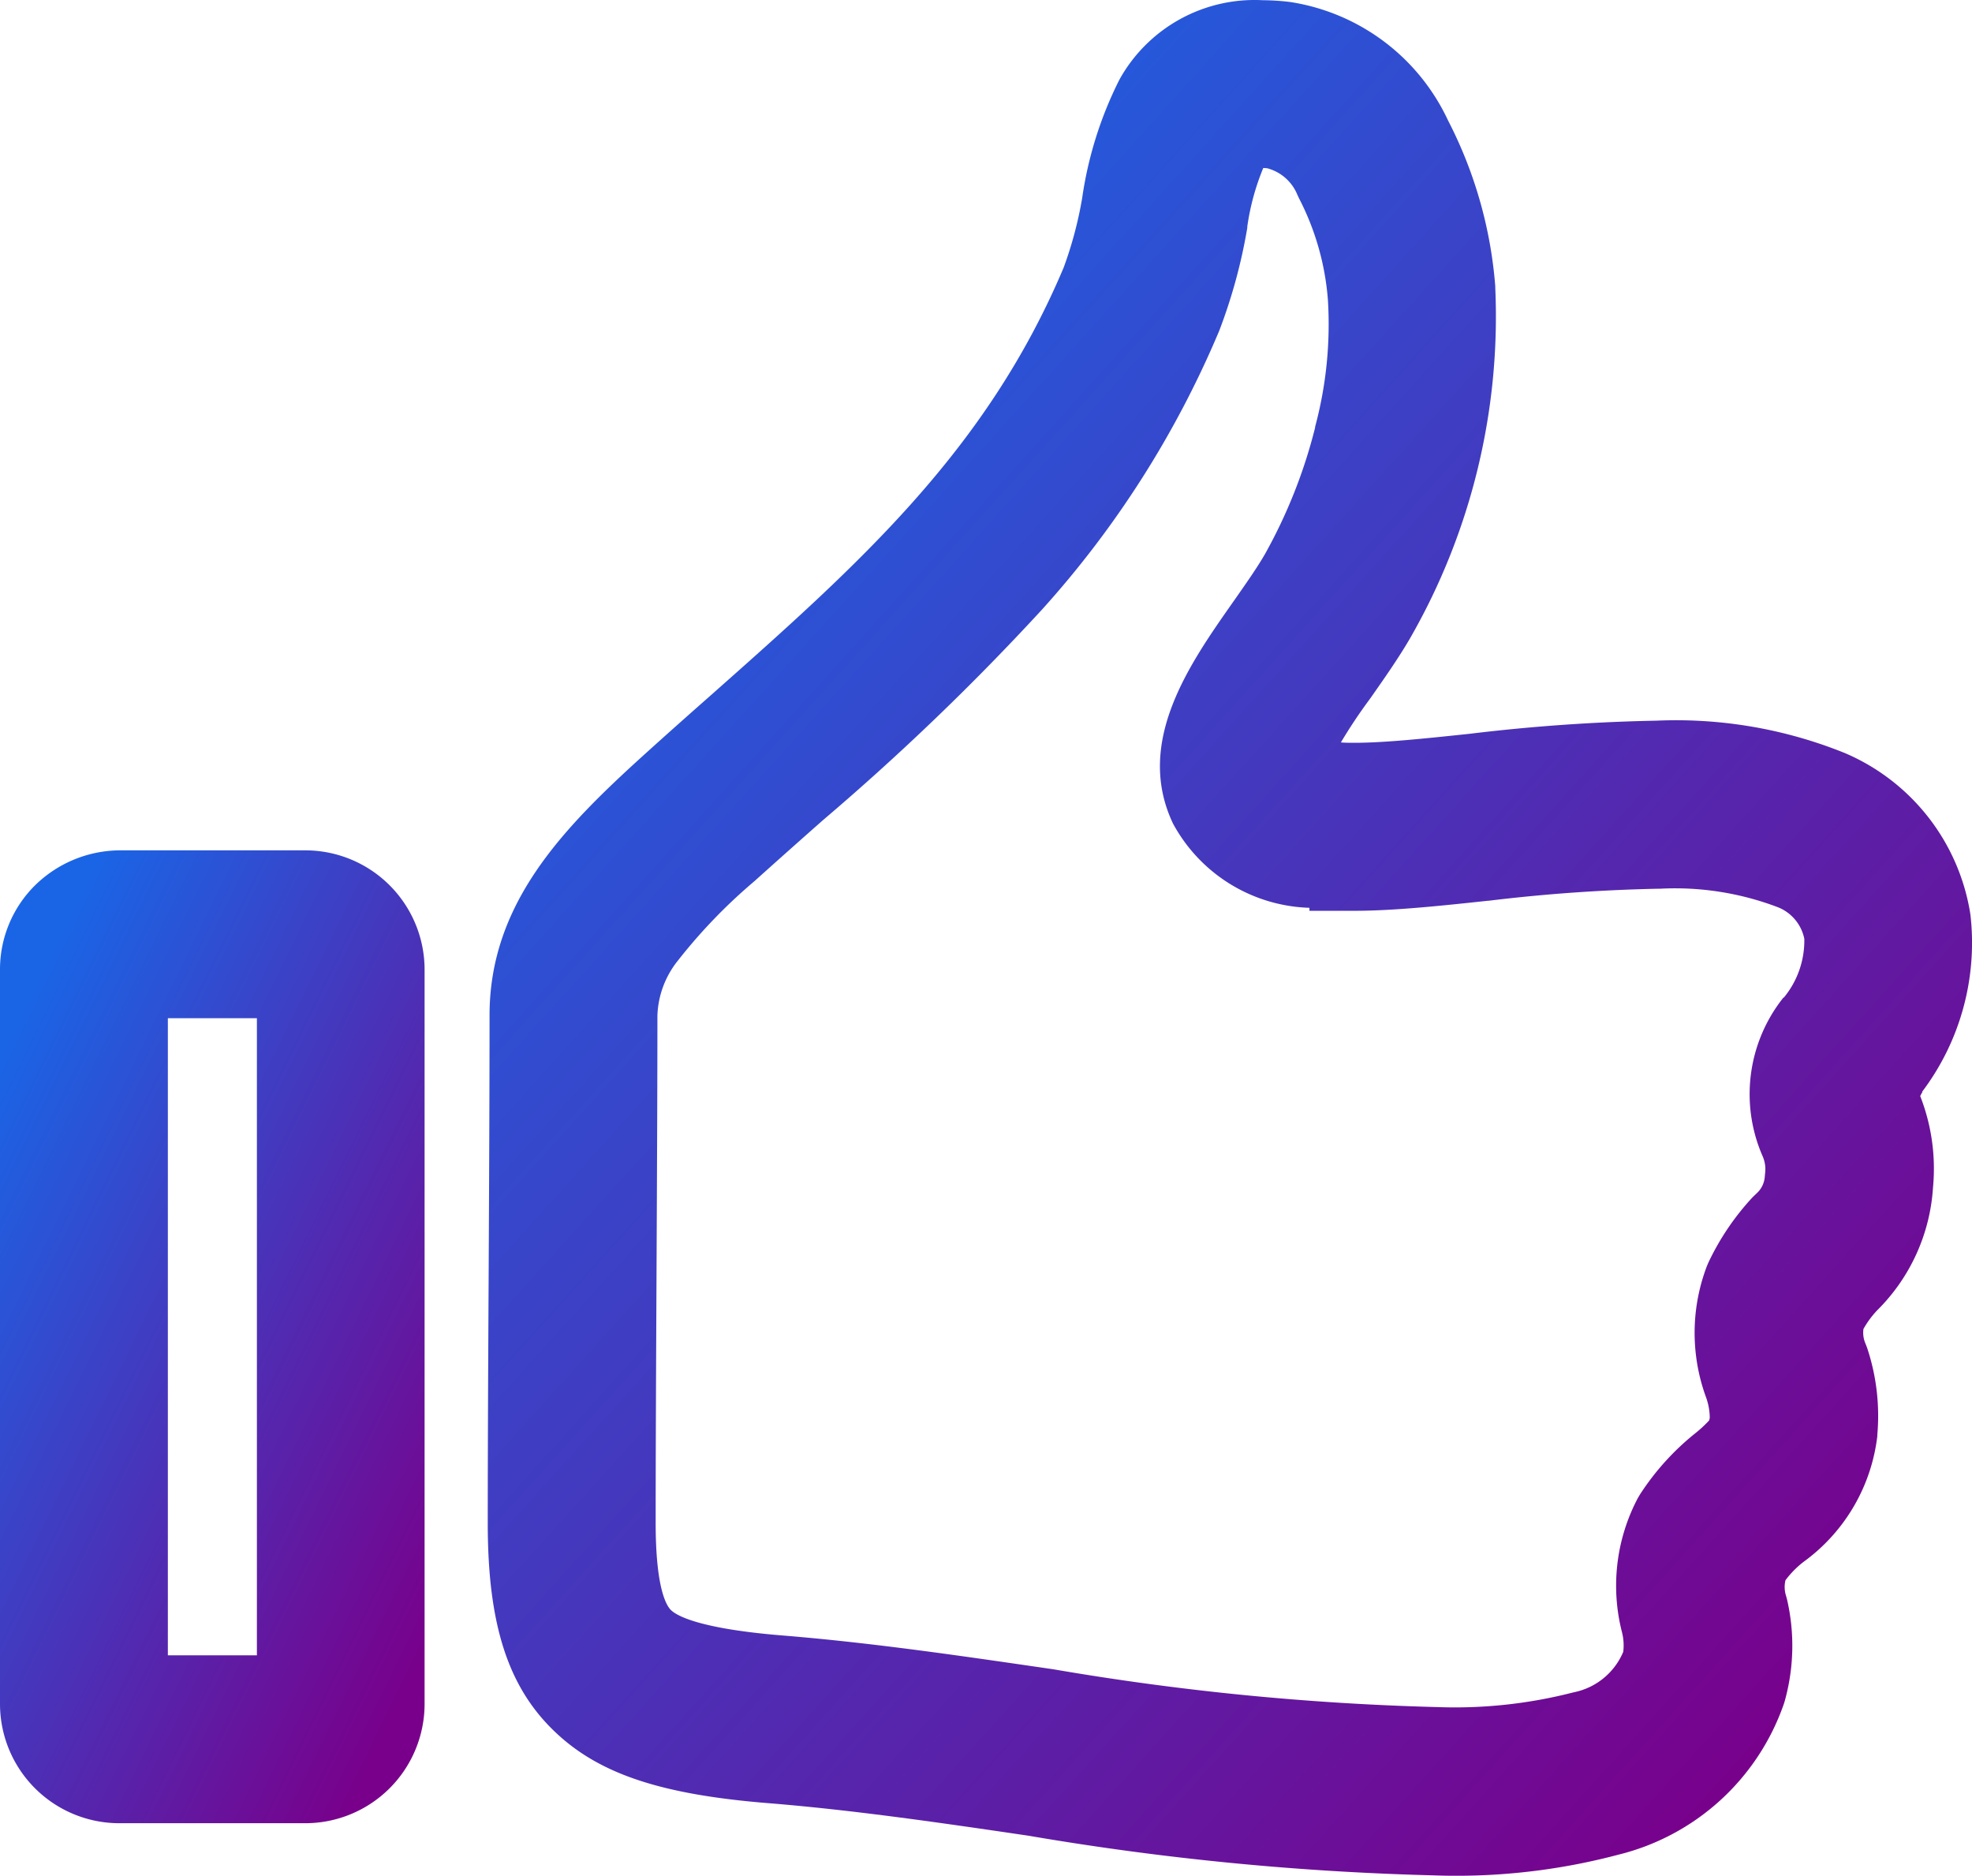 <svg id="Group_34944" data-name="Group 34944" xmlns="http://www.w3.org/2000/svg" xmlns:xlink="http://www.w3.org/1999/xlink" width="46.264" height="44" viewBox="0 0 46.264 44">
  <defs>
    <linearGradient id="linear-gradient" x1="0.863" y1="0.951" x2="0.115" y2="0.107" gradientUnits="objectBoundingBox">
      <stop offset="0" stop-color="#79008b"/>
      <stop offset="1" stop-color="#1a65e6"/>
    </linearGradient>
    <clipPath id="clip-path">
      <rect id="Rectangle_6946" data-name="Rectangle 6946" width="46.264" height="44" fill="url(#linear-gradient)"/>
    </clipPath>
  </defs>
  <g id="Group_34913" data-name="Group 34913" clip-path="url(#clip-path)">
    <path id="Path_21945" data-name="Path 21945" d="M119.038,25.614a5.8,5.8,0,0,0,1.138-4.141l-.007-.05a4.941,4.941,0,0,0-2.957-3.765l-.016-.006a10.57,10.57,0,0,0-4.387-.747,43.141,43.141,0,0,0-4.384.308c-1.029.109-2,.211-2.693.211-.127,0-.236,0-.327-.009a12.141,12.141,0,0,1,.676-1.014l.039-.055c.321-.458.653-.932.923-1.4a15.156,15.156,0,0,0,1.984-8.187l0-.038a10.2,10.2,0,0,0-1.107-3.893A4.911,4.911,0,0,0,104.241.051L104.2.045a5.62,5.62,0,0,0-.629-.04,3.626,3.626,0,0,0-3.346,1.834l-.028.053a9.009,9.009,0,0,0-.862,2.755A9.158,9.158,0,0,1,98.9,6.279c-1.815,4.3-4.8,6.949-8.255,10.011-.514.453-1.066.943-1.628,1.452-1.889,1.714-3.585,3.468-3.585,6.074,0,1.7-.009,3.767-.021,6.094-.01,1.91-.021,4.094-.021,5.824,0,2.4.486,3.88,1.623,4.934C88.043,41.623,89.486,42.1,92,42.3c2.011.164,4.076.467,6.074.761a66.172,66.172,0,0,0,9.5.93q.269.01.538.01a14.812,14.812,0,0,0,3.8-.494,5.5,5.5,0,0,0,3.885-3.538l.02-.064a4.823,4.823,0,0,0,.054-2.388l-.023-.084a.68.68,0,0,1-.013-.365,2.268,2.268,0,0,1,.415-.424,4.261,4.261,0,0,0,1.74-2.959l0-.032a5.046,5.046,0,0,0-.241-2.04l-.036-.093a.65.65,0,0,1-.049-.346,2.21,2.21,0,0,1,.326-.441,4.447,4.447,0,0,0,1.306-2.876,4.672,4.672,0,0,0-.3-2.146.933.933,0,0,1,.055-.1M115.787,23.4l-.017.022a3.632,3.632,0,0,0-.471,3.7.751.751,0,0,1,.058.4l-.007.073a.584.584,0,0,1-.2.406l-.085.082a6.027,6.027,0,0,0-1.041,1.54l-.032.075a4.4,4.4,0,0,0-.015,3.094,1.459,1.459,0,0,1,.082.465c-.008.044-.014.062-.014.062a2.994,2.994,0,0,1-.306.286,6.036,6.036,0,0,0-1.318,1.452l-.049.083A4.4,4.4,0,0,0,112,38.29a1.245,1.245,0,0,1,.029.458,1.6,1.6,0,0,1-1.15.947l-.043.01a11.128,11.128,0,0,1-3.191.338h-.013a62.734,62.734,0,0,1-8.951-.882l-.037-.006c-2.064-.3-4.2-.617-6.33-.79-1.965-.159-2.487-.466-2.62-.591-.11-.1-.365-.508-.365-2.05,0-1.577.009-3.477.02-5.8s.021-4.389.021-6.1a2.172,2.172,0,0,1,.477-1.286,12.686,12.686,0,0,1,1.79-1.86l.025-.022c.535-.481,1.069-.955,1.587-1.413a58.336,58.336,0,0,0,5.142-4.942,23.124,23.124,0,0,0,4.149-6.517l.014-.034a12.614,12.614,0,0,0,.655-2.406l0-.028a5.656,5.656,0,0,1,.375-1.376l.089.006a1.056,1.056,0,0,1,.71.621l.038.082A6.215,6.215,0,0,1,105.1,7.03a9.272,9.272,0,0,1-.3,2.983l0,.018a12.1,12.1,0,0,1-1.171,2.957c-.178.313-.456.708-.723,1.09l-.024.034c-1.034,1.472-2.321,3.3-1.415,5.208a3.77,3.77,0,0,0,3.2,1.975v.07h1.072c.924,0,2.085-.125,3.11-.235l.015,0a39.571,39.571,0,0,1,4-.283h.032a6.777,6.777,0,0,1,2.768.437,1.012,1.012,0,0,1,.613.738,2.1,2.1,0,0,1-.483,1.382" transform="translate(-73.947 0)" fill="url(#linear-gradient)"/>
    <path id="Path_21946" data-name="Path 21946" d="M7.168,148.828H2.794a2.864,2.864,0,0,0-1.978.827A2.776,2.776,0,0,0,0,151.631v17.226a2.8,2.8,0,0,0,2.794,2.792H7.169a2.8,2.8,0,0,0,2.792-2.794V151.62a2.8,2.8,0,0,0-2.794-2.792M6.027,167.711H3.938V152.766H6.027Z" transform="translate(0 -128.881)" fill="url(#linear-gradient)"/>
  </g>
</svg>
